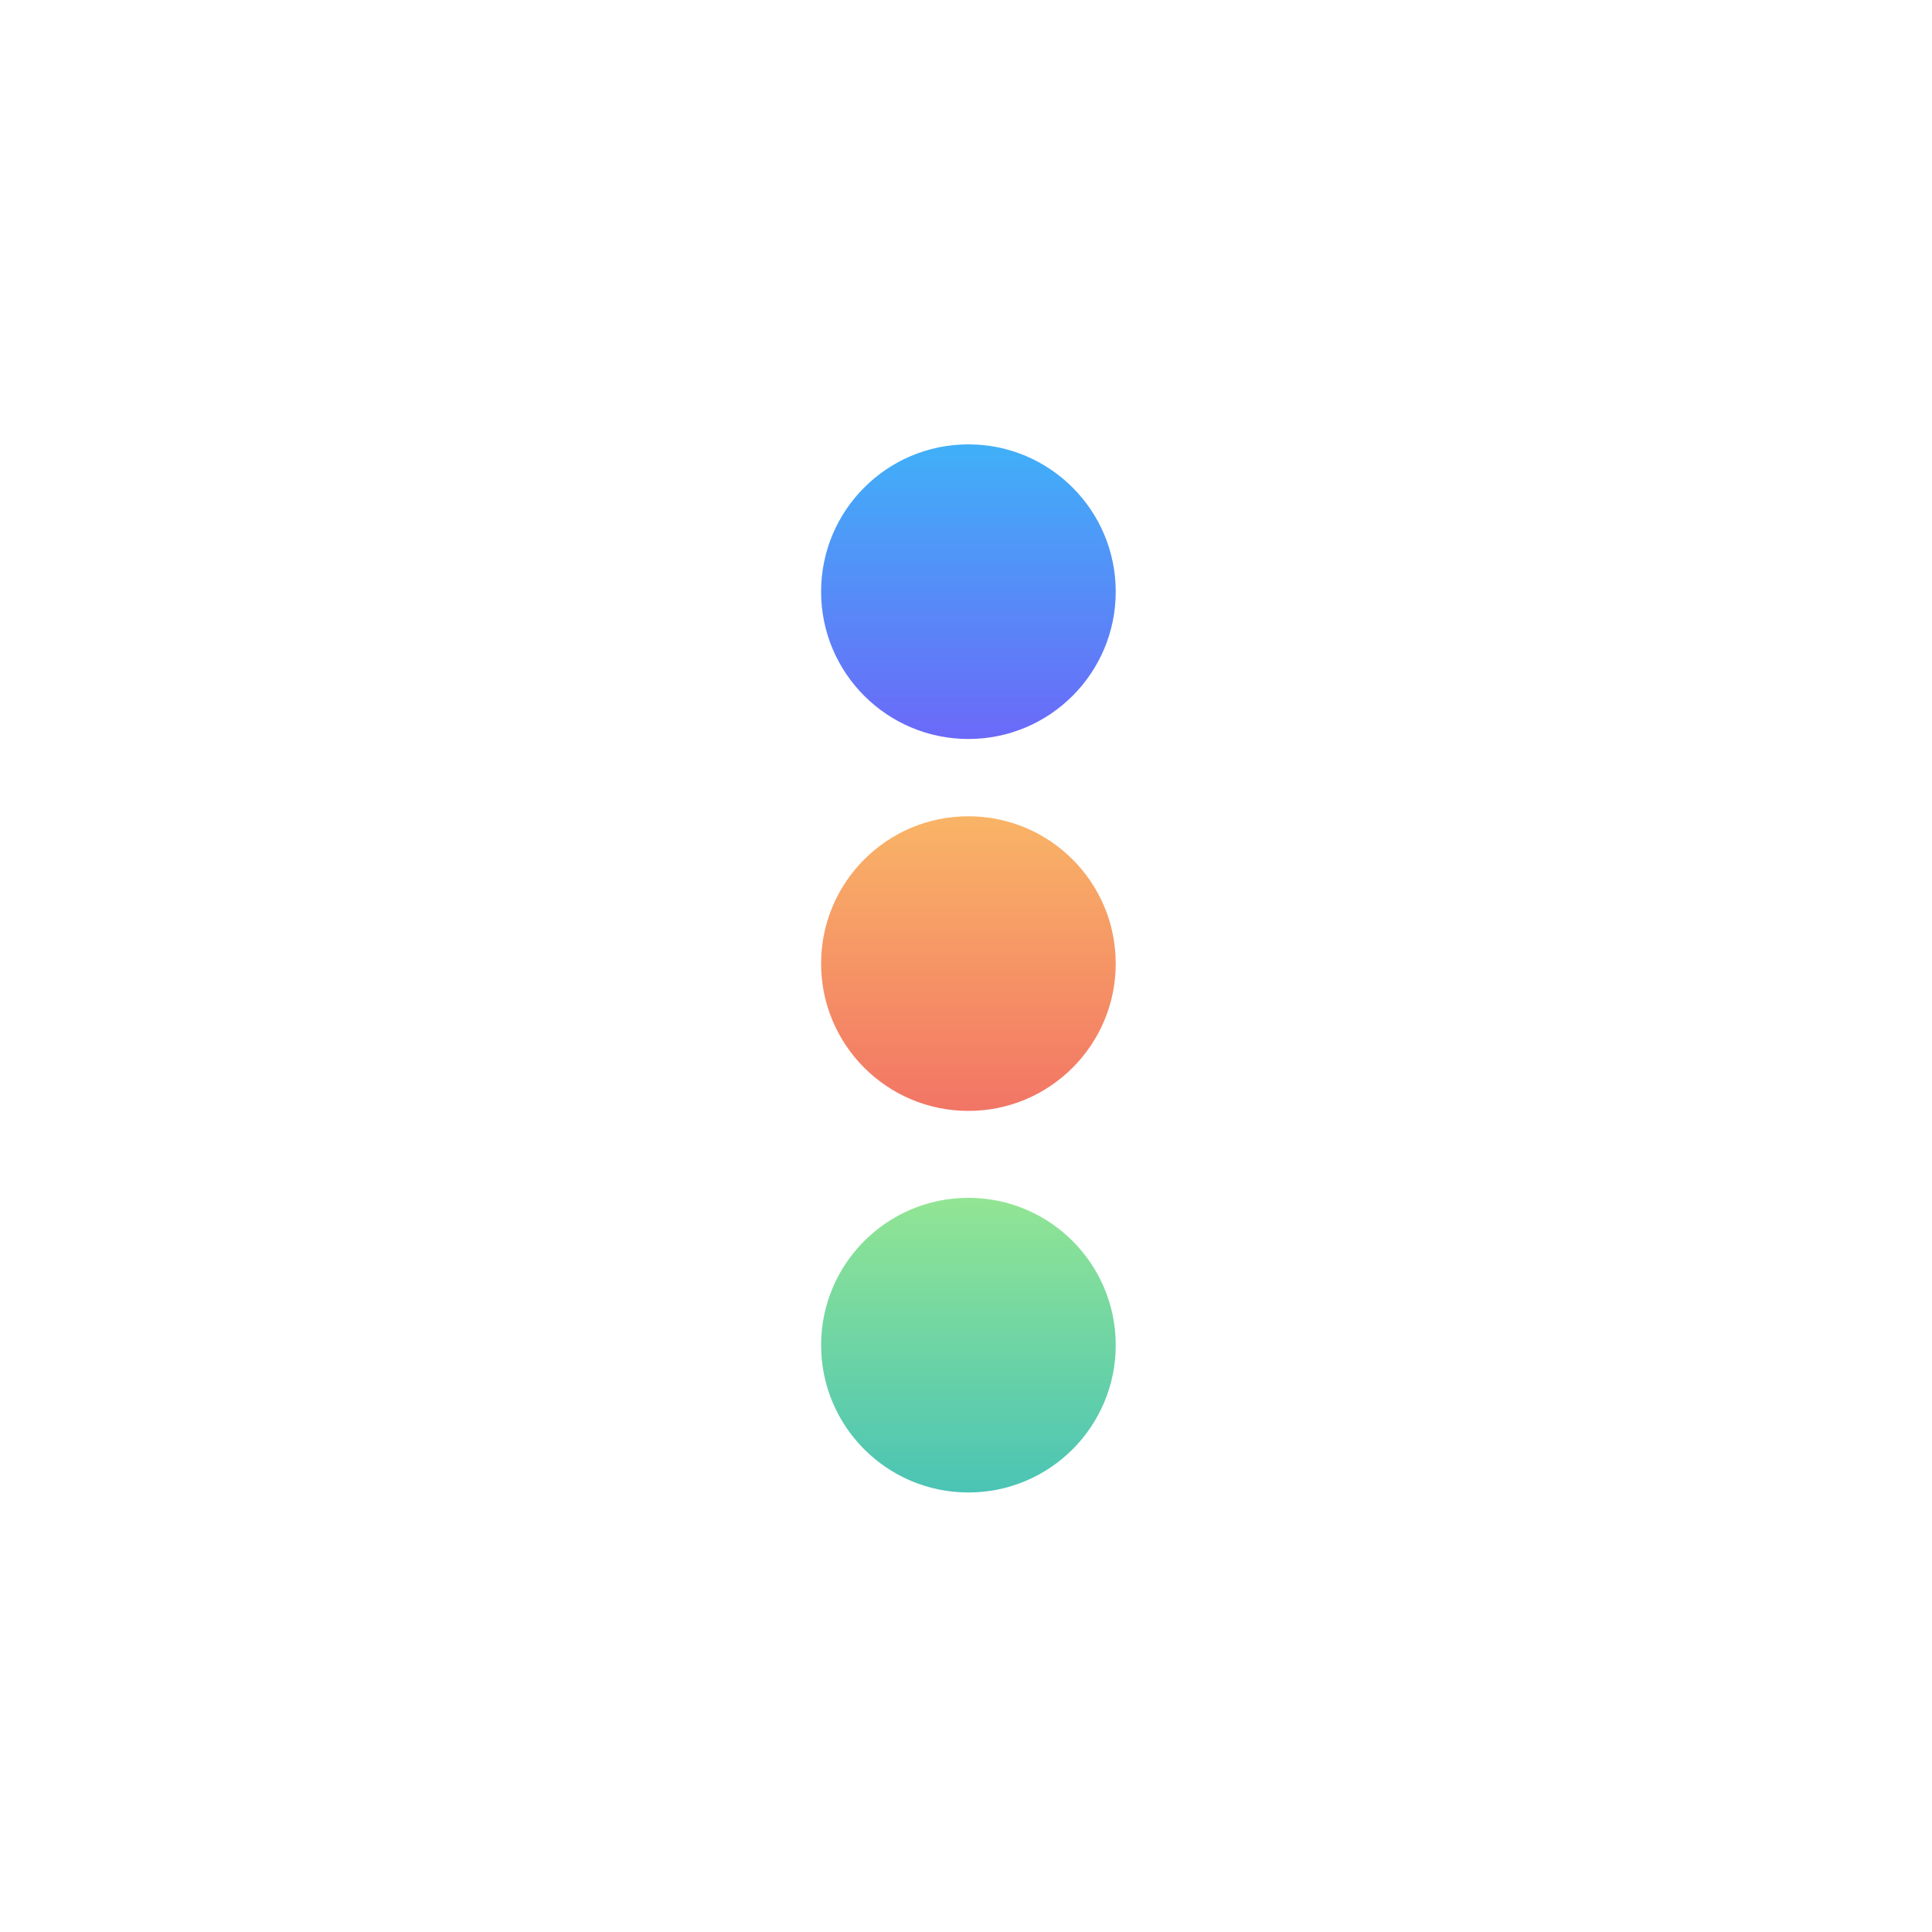 <svg xmlns="http://www.w3.org/2000/svg" xmlns:xlink="http://www.w3.org/1999/xlink" width="400" height="400" viewBox="0 0 400 400">
  <defs>
    <linearGradient id="linear-gradient" x1="0.5" x2="0.5" y2="1" gradientUnits="objectBoundingBox">
      <stop offset="0" stop-color="#92e593"/>
      <stop offset="1" stop-color="#4ac4b5"/>
    </linearGradient>
    <linearGradient id="linear-gradient-2" x1="0.5" x2="0.5" y2="1" gradientUnits="objectBoundingBox">
      <stop offset="0" stop-color="#40b0f8"/>
      <stop offset="1" stop-color="#6b69f8"/>
    </linearGradient>
    <linearGradient id="linear-gradient-3" x1="0.5" x2="0.5" y2="1" gradientUnits="objectBoundingBox">
      <stop offset="0" stop-color="#f9b466"/>
      <stop offset="1" stop-color="#f27565"/>
    </linearGradient>
  </defs>
  <g id="dynamics_bc" transform="translate(-6192 -1924)">
    <g id="microsoft" transform="translate(4194 1926)">
      <rect id="Rectangle_4" data-name="Rectangle 4" width="400" height="400" transform="translate(1998 -2)" fill="none"/>
    </g>
    <g id="Group_88" data-name="Group 88" transform="translate(-30 69.952)">
      <circle id="Ellipse_187" data-name="Ellipse 187" cx="30.5" cy="30.5" r="30.5" transform="translate(6392 2102.048)" fill="url(#linear-gradient)"/>
      <circle id="Ellipse_188" data-name="Ellipse 188" cx="30.5" cy="30.5" r="30.5" transform="translate(6392 1946.048)" fill="url(#linear-gradient-2)"/>
      <circle id="Ellipse_189" data-name="Ellipse 189" cx="30.5" cy="30.5" r="30.5" transform="translate(6392 2023.048)" fill="url(#linear-gradient-3)"/>
    </g>
  </g>
</svg>

